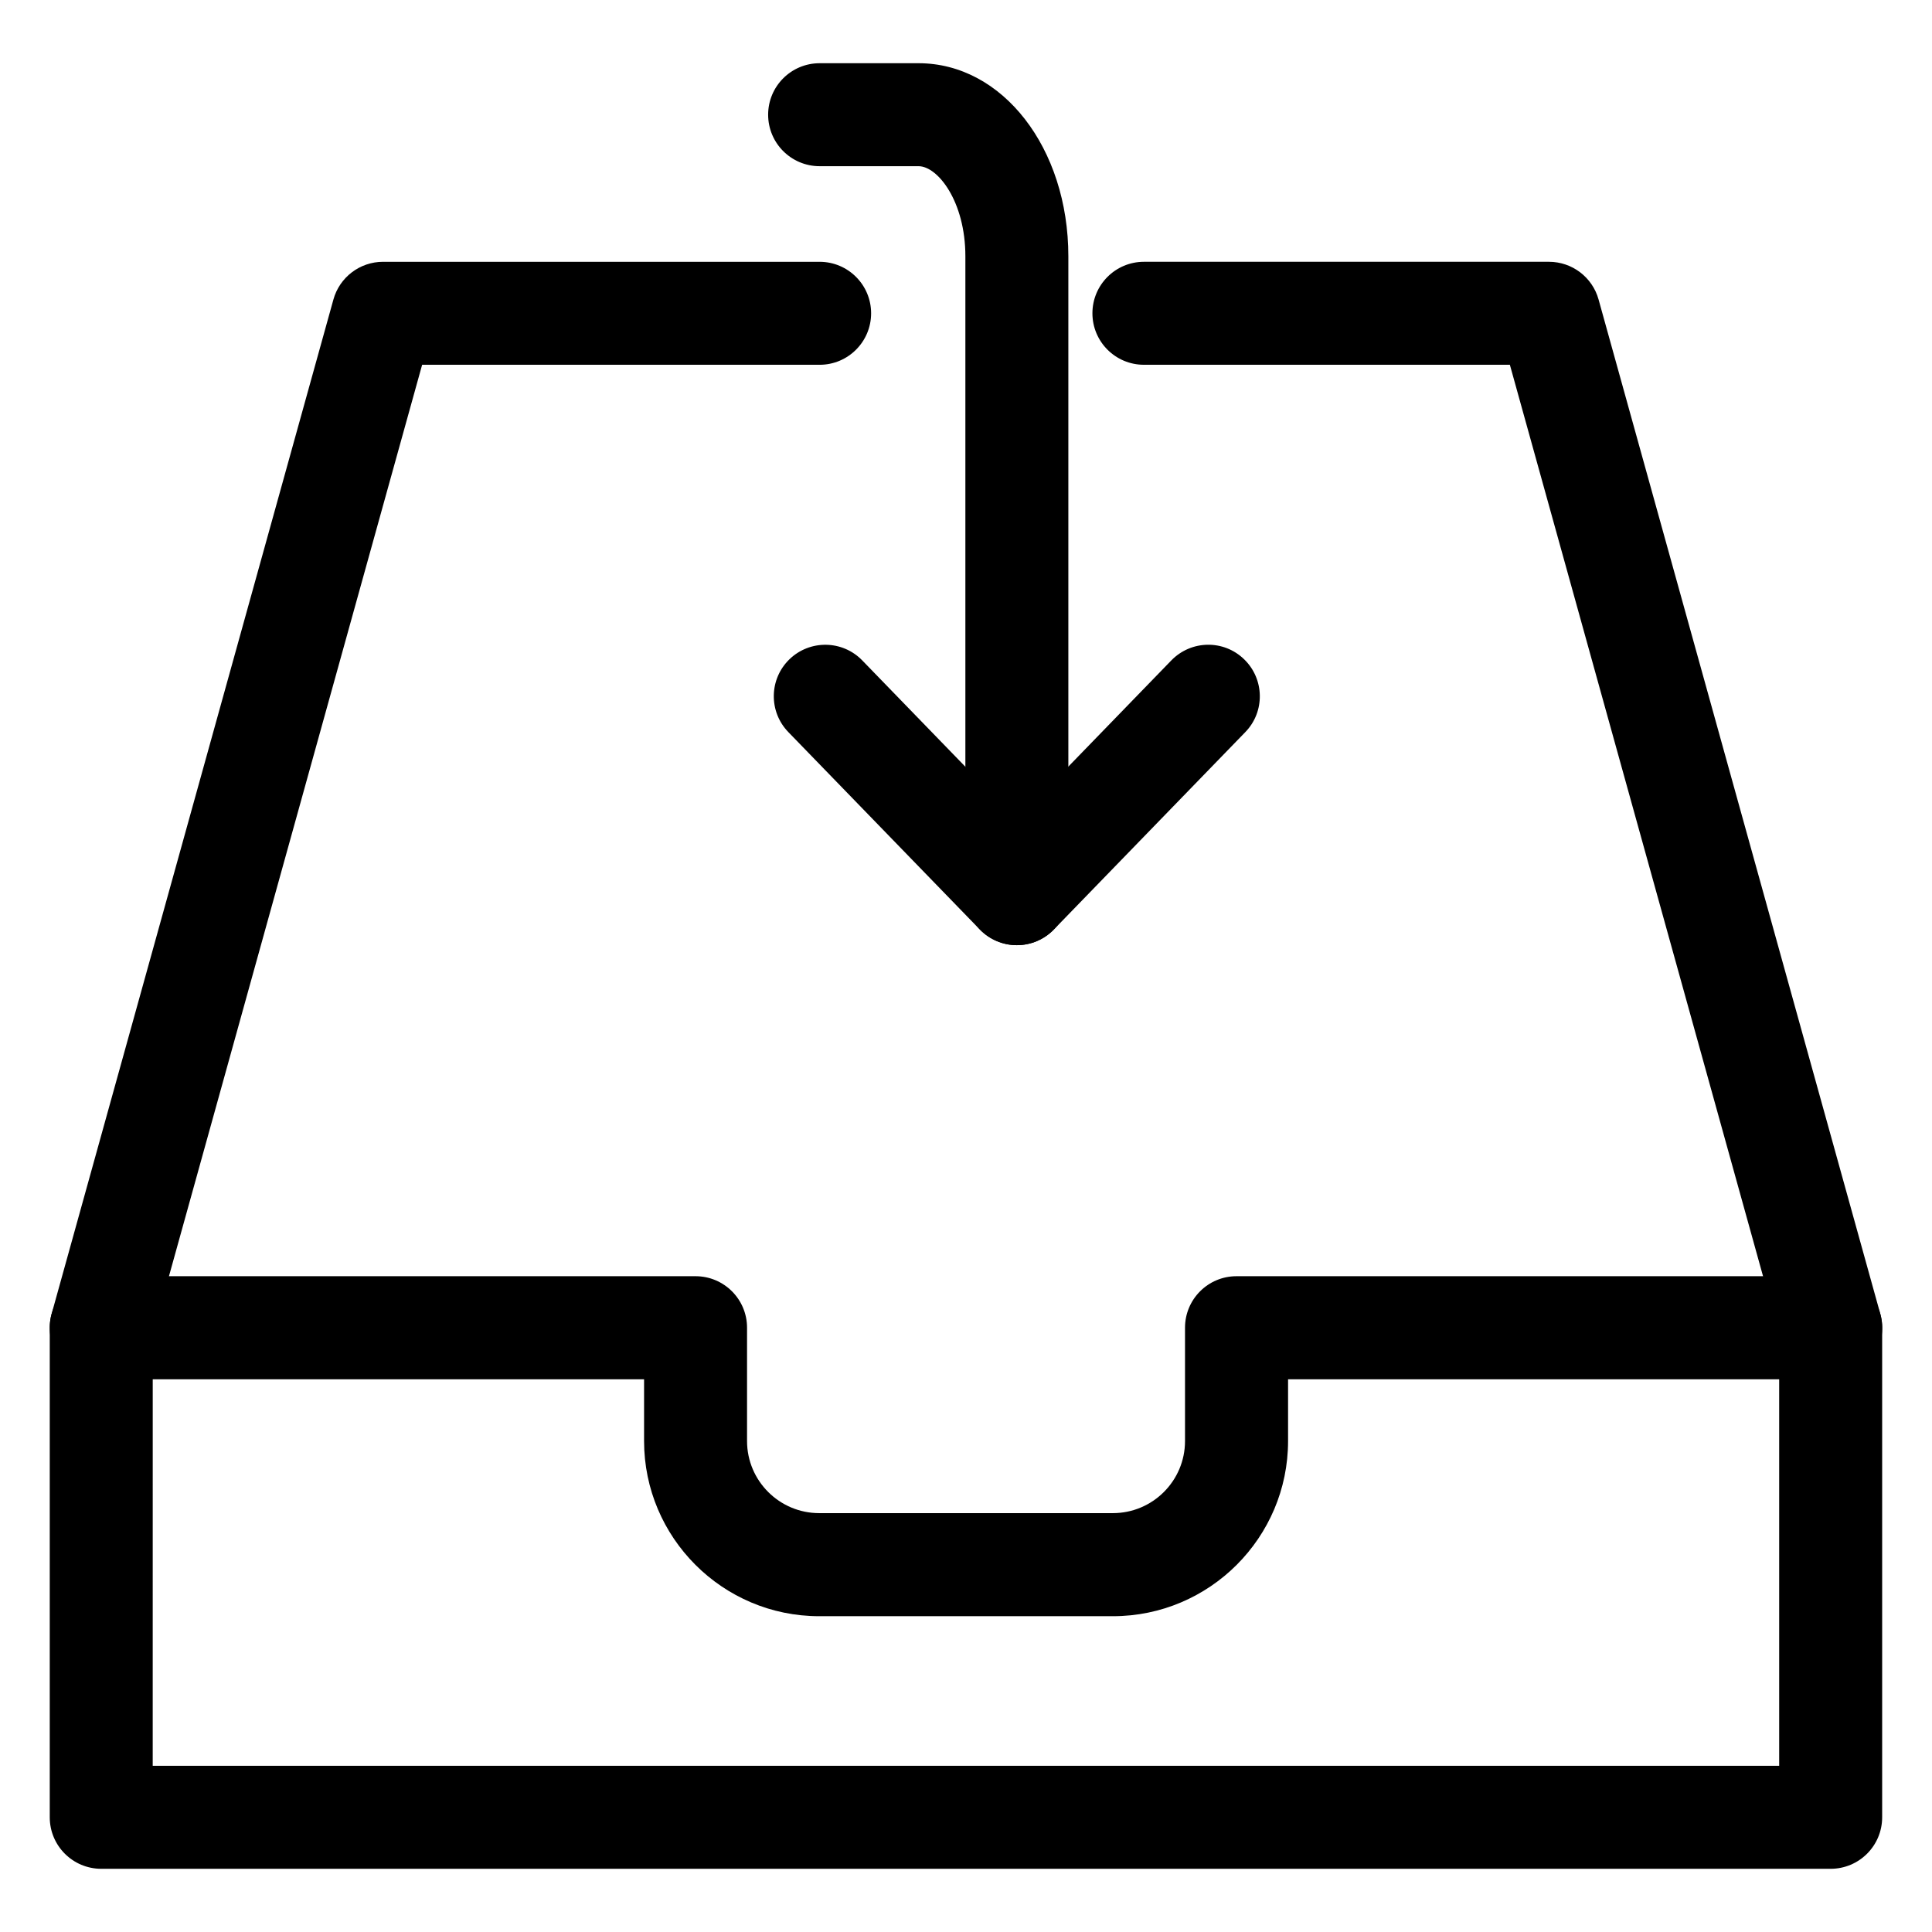 <?xml version="1.0" encoding="UTF-8"?>
<!-- Uploaded to: ICON Repo, www.svgrepo.com, Generator: ICON Repo Mixer Tools -->
<svg fill="#000000" width="800px" height="800px" version="1.1" viewBox="144 144 512 512" xmlns="http://www.w3.org/2000/svg">
 <g>
  <path d="m629.17 509.52c-5.984 0-11.461-3.945-13.141-10.012l-71.898-258.84h-96.984c-7.535 0-13.645-6.109-13.645-13.645 0-7.535 6.109-13.645 13.645-13.645h107.35c6.129 0 11.504 4.094 13.141 9.992l74.668 268.84c2.035 7.262-2.227 14.777-9.488 16.793-1.211 0.34-2.43 0.508-3.648 0.508z"/>
  <path d="m170.83 509.52c-1.219 0-2.434-0.168-3.652-0.504-7.262-2.016-11.504-9.531-9.508-16.793l74.688-268.85c1.637-5.898 7.012-9.992 13.141-9.992h115.71c7.535 0 13.645 6.109 13.645 13.645 0 7.535-6.109 13.645-13.645 13.645h-105.34l-71.898 258.83c-1.68 6.047-7.156 10.016-13.141 10.016z"/>
  <path d="m629.15 639.25h-458.32c-7.535 0-13.645-6.109-13.645-13.645v-129.75c0-7.535 6.109-13.645 13.645-13.645h157.5c7.535 0 13.645 6.109 13.645 13.645v30.039c0 10.539 8.586 19.102 19.125 19.102h77.816c10.559 0 19.125-8.566 19.125-19.102v-30.039c0-7.535 6.109-13.645 13.645-13.645h157.46c7.535 0 13.645 6.109 13.645 13.645v129.75c0 7.535-6.109 13.645-13.645 13.645zm-444.68-27.289h431.03v-102.44h-130.15v16.375c0 25.59-20.824 46.414-46.434 46.414h-77.816c-25.59 0-46.414-20.824-46.414-46.414v-16.375h-130.21z"/>
  <path d="m413.48 394.48c-3.695 0-7.223-1.492-9.805-4.137l-50.758-52.332c-5.246-5.414-5.121-14.043 0.293-19.293 5.394-5.227 14.043-5.121 19.293 0.293l40.957 42.234 40.957-42.234c5.269-5.414 13.898-5.543 19.293-0.293 5.414 5.246 5.562 13.898 0.316 19.293l-50.758 52.332c-2.59 2.648-6.117 4.137-9.789 4.137z"/>
  <path d="m413.48 394.48c-7.535 0-13.645-6.109-13.645-13.645v-168.9c0-14.59-7.348-23.891-12.406-23.891h-26.219c-7.535 0-13.645-6.109-13.645-13.645 0-7.535 6.109-13.645 13.645-13.645h26.219c22.25 0 39.695 22.484 39.695 51.18v168.9c0 7.535-6.109 13.645-13.645 13.645z"/>
 </g>
</svg>